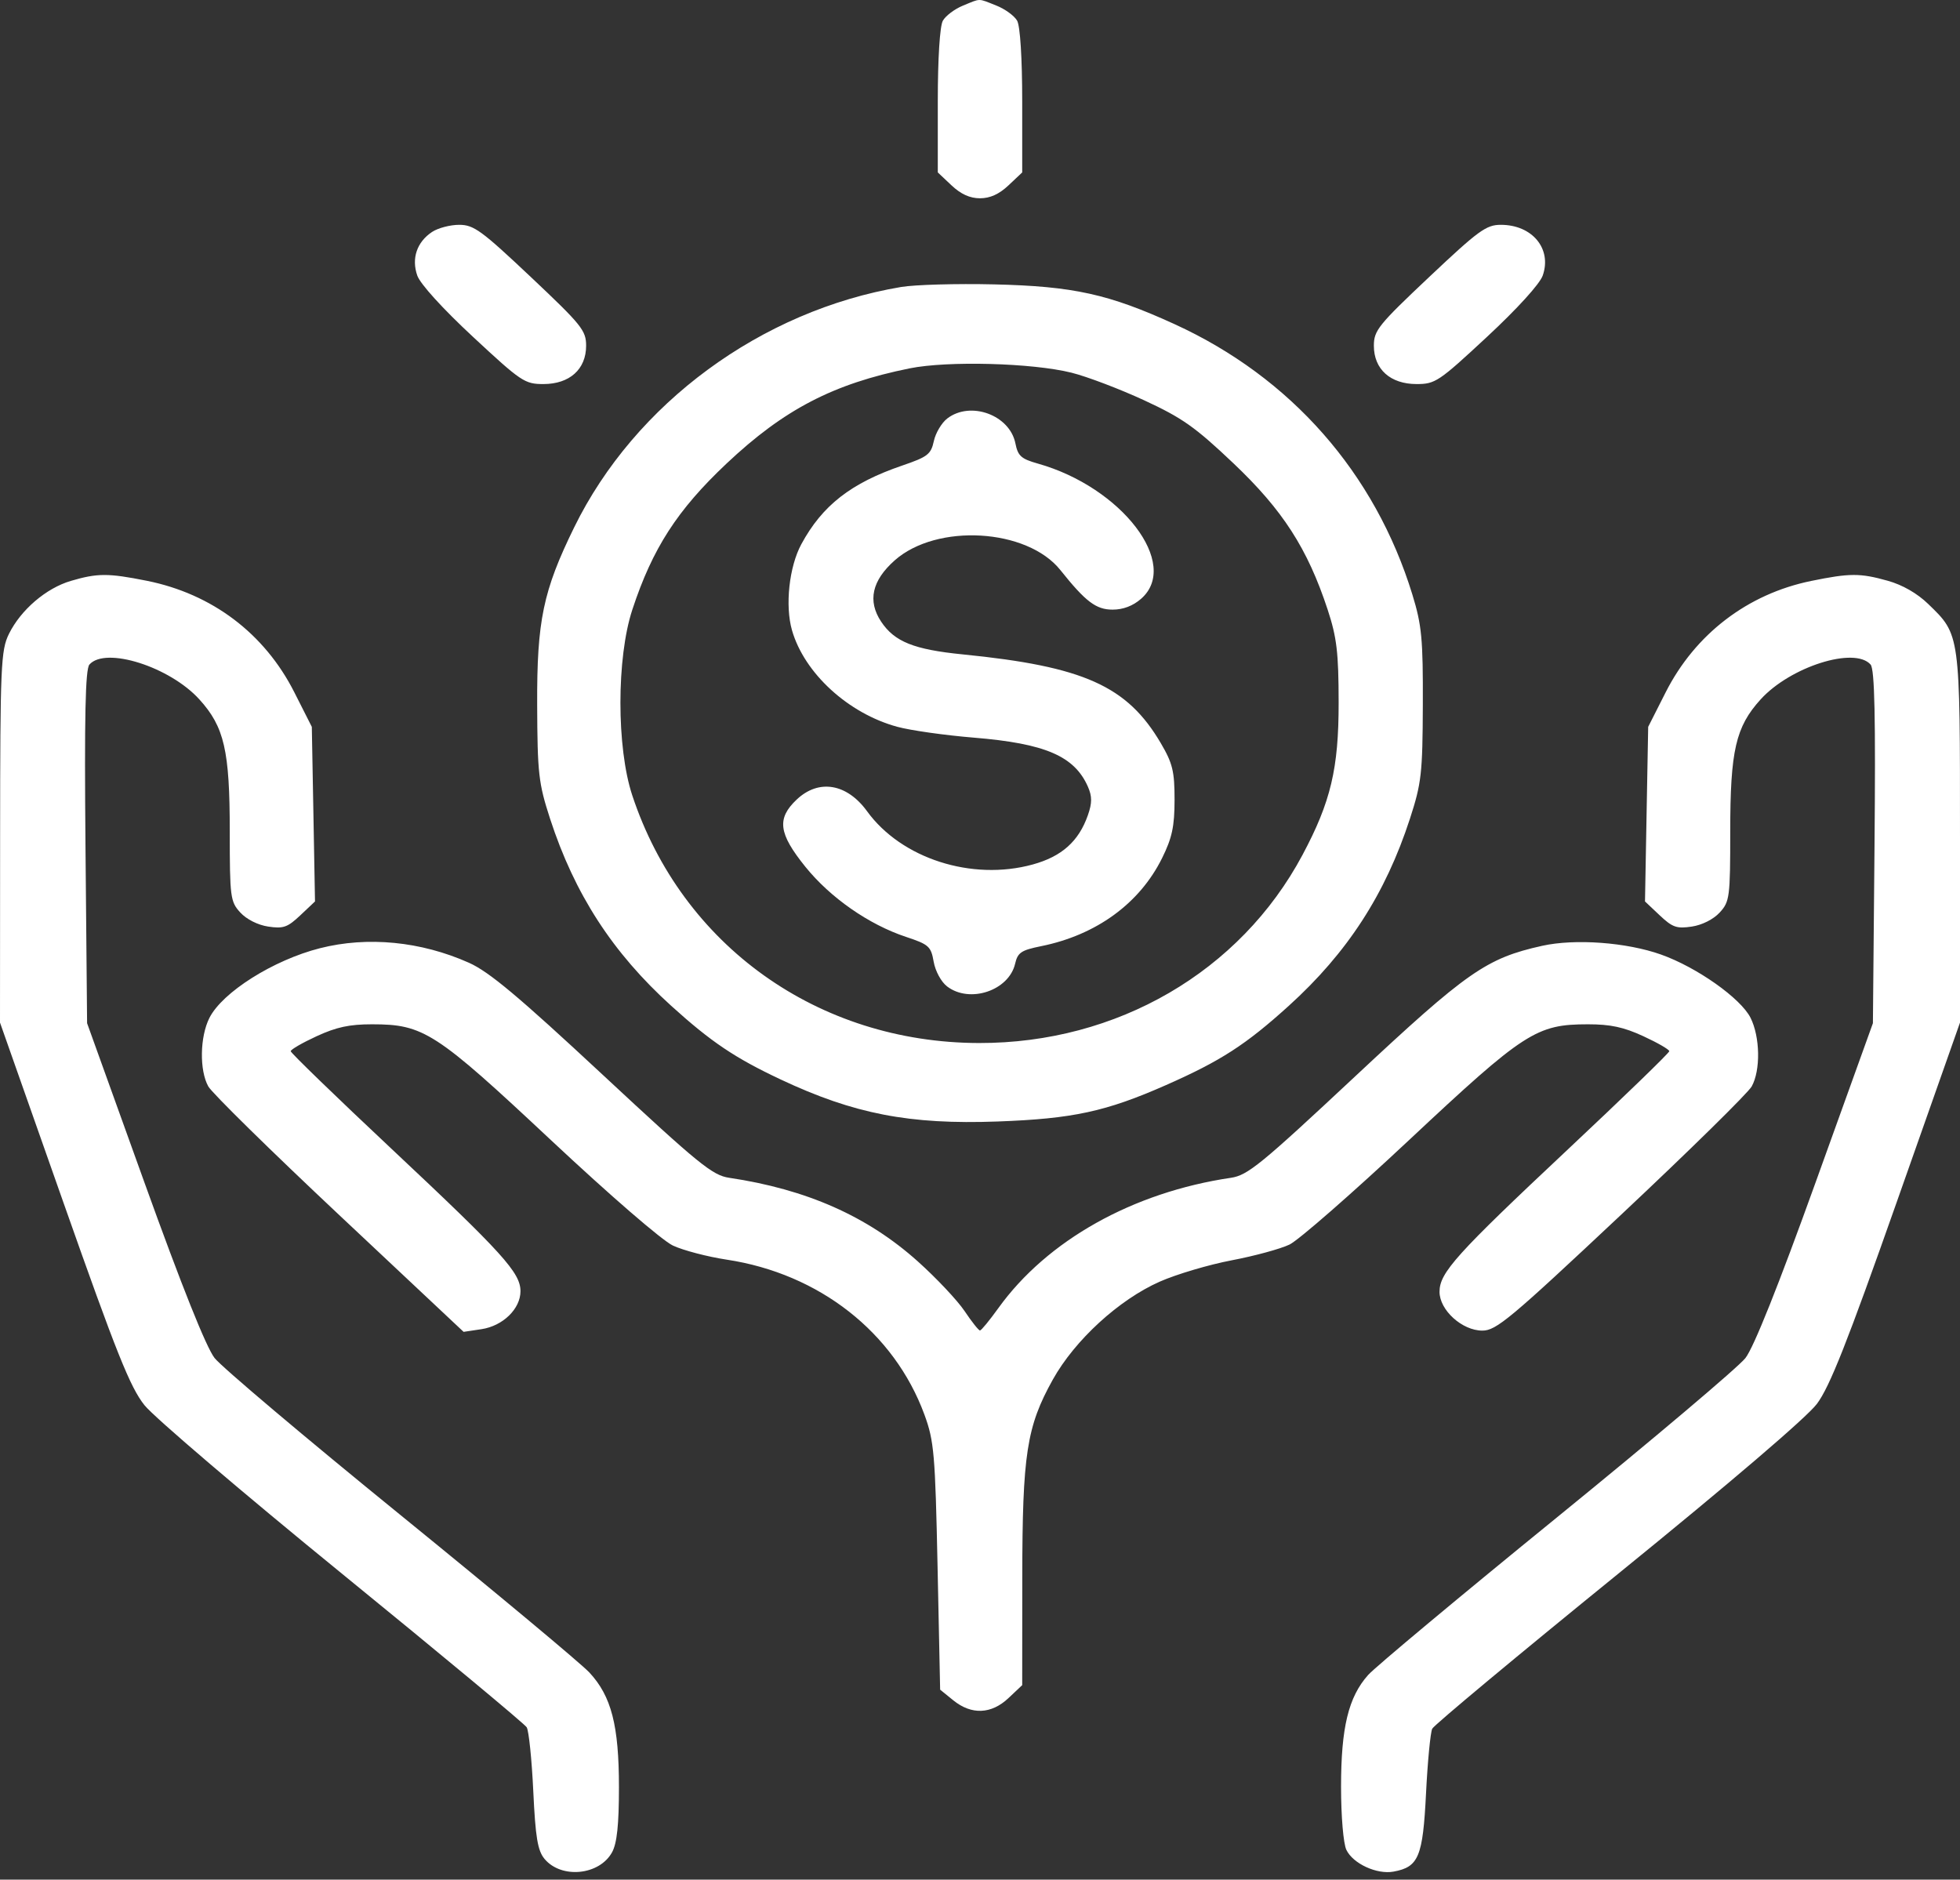 <?xml version="1.0" encoding="UTF-8"?> <svg xmlns="http://www.w3.org/2000/svg" width="244" height="234" viewBox="0 0 244 234" fill="none"><rect x="0" y="0" width="244" height="234" fill="#333333" stroke="none"/> <path fill-rule="evenodd" clip-rule="evenodd" d="M119.857 0.708C118.839 1.126 117.722 1.967 117.376 2.578C117 3.24 116.746 7.271 116.746 12.576V21.465L118.453 23.075C119.617 24.173 120.744 24.684 122 24.684C123.256 24.684 124.383 24.173 125.547 23.075L127.254 21.465V12.576C127.254 7.262 127 3.241 126.623 2.576C126.276 1.964 125.103 1.113 124.015 0.684C121.692 -0.231 122.151 -0.233 119.857 0.708ZM53.796 28.87C51.898 30.124 51.201 32.174 51.947 34.305C52.312 35.35 55.114 38.433 58.882 41.935C64.892 47.522 65.324 47.812 67.652 47.812C70.912 47.812 72.966 45.968 72.966 43.043C72.966 41.142 72.424 40.468 66.081 34.484C59.926 28.678 58.98 27.988 57.163 27.988C56.045 27.988 54.53 28.385 53.796 28.87ZM177.919 34.484C171.576 40.468 171.033 41.142 171.033 43.043C171.033 45.968 173.088 47.812 176.348 47.812C178.676 47.812 179.108 47.522 185.118 41.935C188.886 38.433 191.688 35.35 192.053 34.305C193.219 30.972 190.757 27.988 186.837 27.988C185.02 27.988 184.074 28.678 177.919 34.484ZM112.172 35.729C94.764 38.658 79.034 50.225 71.475 65.66C67.609 73.552 66.833 77.273 66.872 87.733C66.904 96.285 67.043 97.513 68.481 101.933C71.531 111.305 76.255 118.601 83.556 125.213C88.516 129.706 91.488 131.705 97.191 134.388C106.312 138.679 113.222 140.018 124.184 139.617C133.557 139.275 137.688 138.382 145.161 135.083C151.965 132.08 155.091 130.061 160.444 125.213C167.745 118.601 172.469 111.305 175.519 101.933C176.957 97.513 177.096 96.285 177.128 87.733C177.158 79.554 176.994 77.823 175.828 74.025C171.178 58.88 160.714 46.98 146.225 40.356C138.021 36.605 133.616 35.635 123.751 35.403C119.096 35.294 113.886 35.44 112.172 35.729ZM133.383 46.395C135.309 46.875 139.381 48.421 142.431 49.831C147.187 52.03 148.769 53.146 153.547 57.675C159.689 63.497 162.776 68.289 165.28 75.894C166.417 79.35 166.641 81.237 166.647 87.458C166.656 95.672 165.669 99.834 162.145 106.436C154.386 120.972 139.061 129.882 121.879 129.848C101.838 129.809 84.903 117.715 78.712 99.022C76.741 93.07 76.745 81.894 78.72 75.894C81.232 68.265 84.308 63.496 90.453 57.704C97.602 50.967 103.73 47.781 113.244 45.857C117.98 44.9 128.51 45.181 133.383 46.395ZM117.932 52.092C117.229 52.63 116.473 53.897 116.254 54.909C115.896 56.56 115.49 56.874 112.316 57.958C105.939 60.137 102.368 62.92 99.757 67.748C98.24 70.552 97.714 75.394 98.594 78.459C100.128 83.807 105.596 88.82 111.708 90.482C113.356 90.93 117.638 91.537 121.225 91.83C130.114 92.557 133.759 94.125 135.436 97.942C135.963 99.144 135.962 99.966 135.432 101.481C134.292 104.74 132.174 106.631 128.551 107.625C120.978 109.701 112.221 106.886 107.946 101.001C105.43 97.536 101.927 96.948 99.189 99.53C96.675 101.901 96.911 103.755 100.256 107.902C103.364 111.756 108.158 115.098 112.781 116.632C115.634 117.578 115.899 117.816 116.234 119.731C116.439 120.898 117.17 122.242 117.905 122.803C120.719 124.953 125.591 123.327 126.371 119.977C126.696 118.582 127.122 118.294 129.614 117.79C136.477 116.402 141.866 112.479 144.662 106.839C145.911 104.32 146.218 102.888 146.221 99.572C146.224 96.029 145.981 95.028 144.51 92.522C140.323 85.392 134.919 82.969 119.871 81.469C113.772 80.862 111.352 79.891 109.688 77.382C107.982 74.81 108.548 72.269 111.387 69.756C116.623 65.119 127.869 65.782 132.009 70.973C135.15 74.909 136.45 75.894 138.506 75.894C139.823 75.894 141.038 75.432 142.054 74.544C146.975 70.242 139.657 60.658 129.201 57.712C127.121 57.125 126.718 56.763 126.407 55.196C125.704 51.666 120.828 49.88 117.932 52.092ZM8.823 72.316C5.739 73.223 2.583 75.926 1.109 78.923C0.109 80.957 0.025 82.896 0.013 104.214L0 127.303L7.921 149.776C14.519 168.494 16.201 172.698 17.99 174.941C19.172 176.421 30.252 185.873 42.612 195.945C54.973 206.016 65.303 214.606 65.568 215.032C65.832 215.459 66.201 219.033 66.387 222.975C66.659 228.747 66.932 230.39 67.789 231.419C69.883 233.929 74.621 233.464 76.195 230.593C76.808 229.475 77.053 227.166 77.053 222.493C77.053 214.815 76.113 211.164 73.379 208.221C72.35 207.113 61.788 198.307 49.909 188.653C38.03 178.999 27.592 170.183 26.713 169.063C25.674 167.739 22.617 160.089 17.978 147.203L10.842 127.38L10.643 105.446C10.497 89.208 10.623 83.309 11.131 82.732C13.126 80.464 21.128 83 24.82 87.07C27.925 90.491 28.603 93.436 28.603 103.496C28.603 111.707 28.674 112.252 29.916 113.602C30.7 114.452 32.102 115.158 33.392 115.352C35.27 115.634 35.794 115.45 37.385 113.95L39.215 112.222L39.017 101.355L38.818 90.487L36.638 86.179C32.932 78.859 26.403 73.927 18.259 72.299C13.462 71.341 12.131 71.343 8.823 72.316ZM225.467 72.324C217.546 73.947 211.025 78.943 207.35 86.203L205.182 90.487L204.983 101.355L204.785 112.222L206.615 113.95C208.206 115.45 208.73 115.634 210.608 115.352C211.898 115.158 213.3 114.452 214.084 113.602C215.326 112.252 215.397 111.707 215.397 103.496C215.397 93.436 216.075 90.491 219.18 87.07C222.872 83 230.874 80.464 232.869 82.732C233.377 83.309 233.503 89.208 233.357 105.446L233.158 127.38L226.022 147.203C221.396 160.051 218.323 167.745 217.287 169.069C216.408 170.193 205.839 179.128 193.799 188.924C181.76 198.721 171.193 207.539 170.318 208.521C167.866 211.27 166.947 215.065 166.947 222.44C166.947 226.114 167.235 229.518 167.612 230.298C168.442 232.016 171.405 233.381 173.479 233.001C176.608 232.427 177.129 231.173 177.525 223.274C177.725 219.292 178.073 215.662 178.3 215.208C178.527 214.753 188.935 206.081 201.43 195.935C215.42 184.575 224.932 176.444 226.188 174.769C227.778 172.649 229.969 167.112 236.114 149.676L244 127.303V104.334C244 78.772 244.039 79.059 240.042 75.19C238.671 73.863 236.843 72.814 235.002 72.299C231.564 71.335 230.277 71.339 225.467 72.324ZM39.828 118.046C34.03 119.519 27.676 123.527 26.066 126.729C24.88 129.086 24.815 133.257 25.933 135.254C26.391 136.072 33.729 143.28 42.24 151.273L57.714 165.805L59.941 165.471C62.606 165.07 64.794 162.94 64.794 160.746C64.794 158.447 62.621 156.046 48.802 143.078C41.866 136.57 36.191 131.074 36.191 130.866C36.191 130.659 37.64 129.821 39.411 129.004C41.873 127.867 43.497 127.517 46.313 127.517C52.738 127.517 54.217 128.474 68.588 141.936C75.931 148.813 82.43 154.434 83.766 155.06C85.05 155.663 88.071 156.453 90.478 156.818C101.991 158.561 111.325 165.881 115.082 176.112C116.284 179.384 116.424 181.004 116.717 195.021L117.038 210.35L118.676 211.678C120.942 213.514 123.409 213.413 125.547 211.396L127.254 209.786L127.264 196.391C127.275 181.034 127.805 177.6 131.066 171.747C133.805 166.831 139.307 161.792 144.387 159.55C146.466 158.632 150.488 157.44 153.325 156.9C156.162 156.361 159.403 155.479 160.526 154.94C161.65 154.401 168.348 148.548 175.411 141.933C189.783 128.474 191.262 127.517 197.687 127.517C200.503 127.517 202.127 127.867 204.589 129.004C206.36 129.821 207.809 130.659 207.809 130.866C207.809 131.074 202.134 136.57 195.198 143.078C181.266 156.153 179.206 158.438 179.206 160.819C179.206 163.098 182.021 165.65 184.535 165.65C186.262 165.65 187.976 164.218 201.843 151.195C210.308 143.246 217.609 136.072 218.067 135.254C219.19 133.249 219.118 129.083 217.921 126.702C216.698 124.272 211.228 120.41 206.772 118.83C202.473 117.307 196.069 116.837 191.984 117.746C185.033 119.292 182.659 120.95 168.699 134.003C156.946 144.992 155.319 146.32 153.23 146.628C141.034 148.427 130.353 154.413 124.285 162.85C123.189 164.374 122.161 165.627 122 165.634C121.839 165.642 120.978 164.558 120.086 163.226C119.194 161.894 116.567 159.104 114.249 157.027C107.98 151.411 100.421 148.061 90.77 146.625C88.684 146.315 87.004 144.945 75.01 133.782C64.516 124.015 60.883 120.973 58.373 119.854C52.398 117.188 45.755 116.541 39.828 118.046Z" fill="white"></path> </svg> 